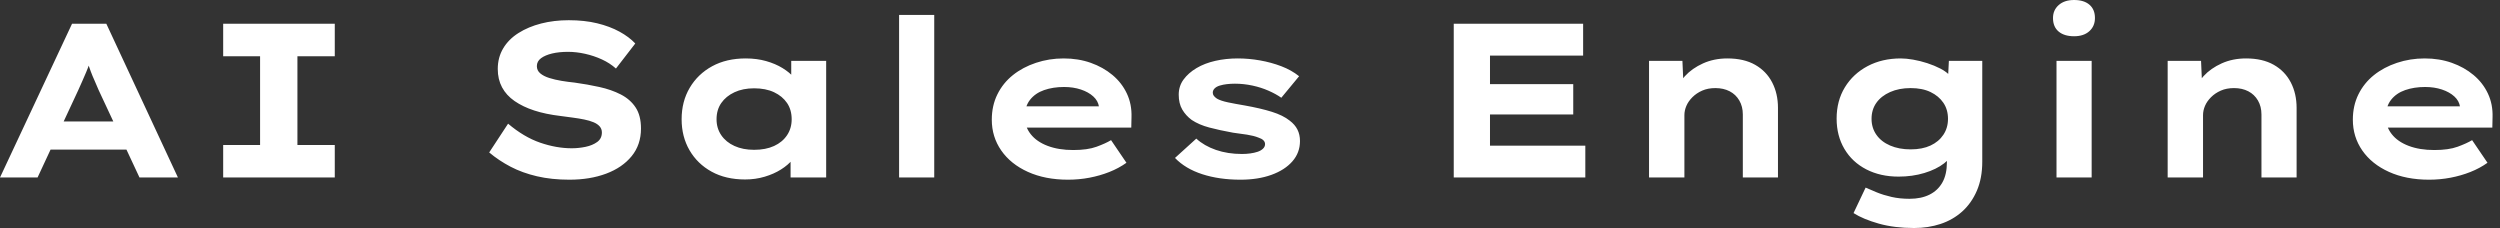 <svg baseProfile="full" height="28" version="1.1" viewBox="0 0 307 28" width="307" xmlns="http://www.w3.org/2000/svg" xmlns:ev="http://www.w3.org/2001/xml-events" xmlns:xlink="http://www.w3.org/1999/xlink"><rect x="0" y="0" width="307" height="28" fill="#333333" stroke="none"/><defs /><g><path d="M1.268 21.796 10.116 2.913H14.324L23.118 21.796H18.397L13.38 11.06Q13.137 10.466 12.881 9.9Q12.624 9.333 12.422 8.794Q12.22 8.254 12.031 7.701Q11.842 7.148 11.68 6.609L12.651 6.582Q12.462 7.175 12.274 7.742Q12.085 8.308 11.855 8.848Q11.626 9.387 11.383 9.94Q11.141 10.493 10.871 11.087L5.881 21.796ZM5.395 18.37 6.879 14.917H17.453L18.289 18.37Z M28.674 21.796V17.803H33.206V6.906H28.674V2.913H42.378V6.906H37.792V17.803H42.378V21.796Z  M71.187 22.066Q69.002 22.066 67.208 21.647Q65.414 21.229 63.971 20.474Q62.528 19.719 61.341 18.721L63.661 15.187Q65.603 16.832 67.599 17.52Q69.595 18.208 71.484 18.208Q72.32 18.208 73.17 18.033Q74.019 17.857 74.599 17.439Q75.179 17.021 75.179 16.266Q75.179 15.834 74.909 15.524Q74.64 15.214 74.154 15.012Q73.669 14.809 73.008 14.674Q72.347 14.539 71.618 14.445Q70.89 14.351 70.108 14.243Q68.274 14.027 66.871 13.568Q65.468 13.11 64.457 12.408Q63.445 11.707 62.919 10.723Q62.393 9.738 62.393 8.47Q62.393 7.067 63.054 5.948Q63.715 4.829 64.929 4.06Q66.143 3.291 67.721 2.886Q69.299 2.482 71.106 2.482Q73.048 2.482 74.599 2.859Q76.15 3.237 77.337 3.884Q78.524 4.532 79.279 5.341L76.906 8.416Q76.15 7.742 75.179 7.297Q74.208 6.852 73.129 6.609Q72.05 6.366 71.025 6.366Q69.919 6.366 69.069 6.568Q68.22 6.771 67.707 7.148Q67.195 7.526 67.195 8.119Q67.195 8.659 67.613 9.01Q68.031 9.36 68.719 9.576Q69.407 9.792 70.216 9.927Q71.025 10.062 71.834 10.143Q73.399 10.358 74.869 10.682Q76.339 11.006 77.499 11.599Q78.659 12.193 79.32 13.191Q79.981 14.189 79.981 15.78Q79.981 17.776 78.834 19.179Q77.688 20.582 75.705 21.324Q73.723 22.066 71.187 22.066Z M92.767 22.039Q90.393 22.039 88.653 21.081Q86.913 20.123 85.942 18.451Q84.971 16.778 84.971 14.647Q84.971 12.462 85.969 10.776Q86.967 9.091 88.721 8.133Q90.474 7.175 92.848 7.175Q94.197 7.175 95.343 7.499Q96.489 7.823 97.366 8.362Q98.243 8.902 98.782 9.536Q99.322 10.17 99.457 10.79L98.432 10.871V7.472H102.721V21.796H98.351V17.965L99.241 18.208Q99.16 18.909 98.607 19.584Q98.054 20.258 97.177 20.811Q96.301 21.364 95.168 21.701Q94.035 22.039 92.767 22.039ZM93.873 18.397Q95.303 18.397 96.328 17.925Q97.353 17.453 97.919 16.603Q98.486 15.753 98.486 14.647Q98.486 13.487 97.919 12.651Q97.353 11.815 96.328 11.329Q95.303 10.844 93.873 10.844Q92.497 10.844 91.459 11.329Q90.42 11.815 89.84 12.651Q89.26 13.487 89.26 14.647Q89.26 15.753 89.84 16.603Q90.42 17.453 91.459 17.925Q92.497 18.397 93.873 18.397Z M111.676 21.796V1.834H115.992V21.796Z M132.42 22.066Q129.615 22.066 127.497 21.108Q125.38 20.15 124.22 18.478Q123.06 16.805 123.06 14.701Q123.06 12.975 123.748 11.586Q124.435 10.197 125.649 9.225Q126.863 8.254 128.482 7.715Q130.1 7.175 131.881 7.175Q133.688 7.175 135.212 7.715Q136.736 8.254 137.882 9.212Q139.029 10.17 139.649 11.491Q140.27 12.813 140.216 14.405L140.189 15.672H126.054L125.434 13.056H136.682L136.224 13.649V13.11Q136.116 12.382 135.522 11.842Q134.929 11.303 133.998 10.992Q133.067 10.682 131.934 10.682Q130.586 10.682 129.493 11.06Q128.401 11.437 127.753 12.26Q127.106 13.083 127.106 14.378Q127.106 15.538 127.834 16.468Q128.563 17.399 129.911 17.911Q131.26 18.424 133.067 18.424Q134.821 18.424 135.927 18.019Q137.033 17.615 137.707 17.21L139.595 19.988Q138.651 20.663 137.491 21.121Q136.331 21.58 135.05 21.823Q133.769 22.066 132.42 22.066Z M153.595 22.066Q150.979 22.066 148.902 21.391Q146.825 20.717 145.557 19.395L148.173 17.021Q149.145 17.911 150.588 18.41Q152.031 18.909 153.784 18.909Q154.297 18.909 154.796 18.842Q155.295 18.775 155.699 18.64Q156.104 18.505 156.36 18.262Q156.617 18.019 156.617 17.696Q156.617 17.156 155.78 16.886Q155.241 16.671 154.405 16.536Q153.568 16.401 152.678 16.293Q151.033 15.996 149.765 15.659Q148.497 15.322 147.607 14.728Q146.879 14.189 146.447 13.447Q146.015 12.705 146.015 11.626Q146.015 10.574 146.609 9.765Q147.202 8.956 148.2 8.362Q149.198 7.769 150.507 7.472Q151.815 7.175 153.272 7.175Q154.62 7.175 155.996 7.418Q157.372 7.661 158.613 8.133Q159.854 8.605 160.798 9.36L158.613 12.004Q157.965 11.545 157.048 11.141Q156.131 10.736 155.066 10.507Q154.0 10.277 152.921 10.277Q152.408 10.277 151.936 10.331Q151.464 10.385 151.06 10.507Q150.655 10.628 150.426 10.857Q150.197 11.087 150.197 11.383Q150.197 11.599 150.331 11.775Q150.466 11.95 150.709 12.112Q151.168 12.382 152.071 12.57Q152.975 12.759 154.108 12.948Q156.077 13.299 157.453 13.73Q158.829 14.162 159.638 14.809Q160.285 15.295 160.595 15.915Q160.906 16.536 160.906 17.318Q160.906 18.748 159.975 19.813Q159.044 20.879 157.399 21.472Q155.753 22.066 153.595 22.066Z  M179.788 21.796V2.913H195.676V6.825H184.239V17.884H195.946V21.796ZM182.162 14.054V10.331H194.462V14.054Z M203.769 21.796V7.472H207.869L208.031 11.168L206.871 11.437Q207.303 10.304 208.179 9.347Q209.056 8.389 210.405 7.782Q211.753 7.175 213.399 7.175Q215.422 7.175 216.798 7.958Q218.173 8.74 218.888 10.116Q219.603 11.491 219.603 13.245V21.796H215.287V14.054Q215.287 13.083 214.855 12.341Q214.424 11.599 213.669 11.208Q212.913 10.817 211.915 10.817Q210.998 10.817 210.297 11.127Q209.595 11.437 209.096 11.936Q208.597 12.435 208.355 13.002Q208.112 13.568 208.112 14.135V21.796H205.954Q204.956 21.796 204.403 21.796Q203.85 21.796 203.769 21.796Z M236.328 28.0Q233.9 28.0 231.985 27.461Q230.069 26.921 228.882 26.166L230.366 23.037Q230.96 23.306 231.755 23.63Q232.551 23.954 233.549 24.183Q234.547 24.412 235.761 24.412Q237.191 24.412 238.216 23.9Q239.241 23.387 239.794 22.403Q240.347 21.418 240.347 19.934V18.316L241.183 18.451Q240.967 19.314 240.01 20.056Q239.052 20.798 237.582 21.243Q236.112 21.688 234.412 21.688Q232.173 21.688 230.447 20.798Q228.721 19.908 227.763 18.289Q226.805 16.671 226.805 14.566Q226.805 12.382 227.817 10.723Q228.829 9.064 230.609 8.119Q232.389 7.175 234.682 7.175Q235.356 7.175 236.206 7.324Q237.056 7.472 237.933 7.755Q238.809 8.039 239.565 8.43Q240.32 8.821 240.792 9.36Q241.264 9.9 241.318 10.493L240.428 10.709L240.59 7.472H244.69V19.854Q244.69 21.877 244.029 23.414Q243.368 24.952 242.222 25.977Q241.075 27.002 239.565 27.501Q238.054 28.0 236.328 28.0ZM235.896 18.343Q237.326 18.343 238.337 17.871Q239.349 17.399 239.915 16.549Q240.482 15.699 240.482 14.593Q240.482 13.461 239.915 12.624Q239.349 11.788 238.337 11.303Q237.326 10.817 235.896 10.817Q234.466 10.817 233.374 11.303Q232.281 11.788 231.688 12.624Q231.094 13.461 231.094 14.593Q231.094 15.699 231.688 16.549Q232.281 17.399 233.374 17.871Q234.466 18.343 235.896 18.343Z M253.807 21.796V7.472H258.123V21.796ZM255.965 4.451Q254.751 4.451 254.064 3.871Q253.376 3.291 253.376 2.212Q253.376 1.241 254.077 0.62Q254.778 0.0 255.965 0.0Q257.179 0.0 257.854 0.58Q258.528 1.16 258.528 2.212Q258.528 3.21 257.84 3.83Q257.152 4.451 255.965 4.451Z M267.457 21.796V7.472H271.557L271.719 11.168L270.559 11.437Q270.99 10.304 271.867 9.347Q272.744 8.389 274.092 7.782Q275.441 7.175 277.087 7.175Q279.11 7.175 280.486 7.958Q281.861 8.74 282.576 10.116Q283.291 11.491 283.291 13.245V21.796H278.975V14.054Q278.975 13.083 278.543 12.341Q278.112 11.599 277.356 11.208Q276.601 10.817 275.603 10.817Q274.686 10.817 273.985 11.127Q273.283 11.437 272.784 11.936Q272.285 12.435 272.042 13.002Q271.8 13.568 271.8 14.135V21.796H269.642Q268.644 21.796 268.091 21.796Q267.538 21.796 267.457 21.796Z M299.557 22.066Q296.751 22.066 294.634 21.108Q292.516 20.15 291.356 18.478Q290.197 16.805 290.197 14.701Q290.197 12.975 290.884 11.586Q291.572 10.197 292.786 9.225Q294.0 8.254 295.618 7.715Q297.237 7.175 299.017 7.175Q300.825 7.175 302.349 7.715Q303.873 8.254 305.019 9.212Q306.166 10.17 306.786 11.491Q307.407 12.813 307.353 14.405L307.326 15.672H293.191L292.57 13.056H303.819L303.36 13.649V13.11Q303.252 12.382 302.659 11.842Q302.066 11.303 301.135 10.992Q300.204 10.682 299.071 10.682Q297.723 10.682 296.63 11.06Q295.538 11.437 294.89 12.26Q294.243 13.083 294.243 14.378Q294.243 15.538 294.971 16.468Q295.699 17.399 297.048 17.911Q298.397 18.424 300.204 18.424Q301.958 18.424 303.064 18.019Q304.17 17.615 304.844 17.21L306.732 19.988Q305.788 20.663 304.628 21.121Q303.468 21.58 302.187 21.823Q300.906 22.066 299.557 22.066Z " fill="rgb(255,255,255)" transform="translate(-1.268, 0)" /></g></svg>